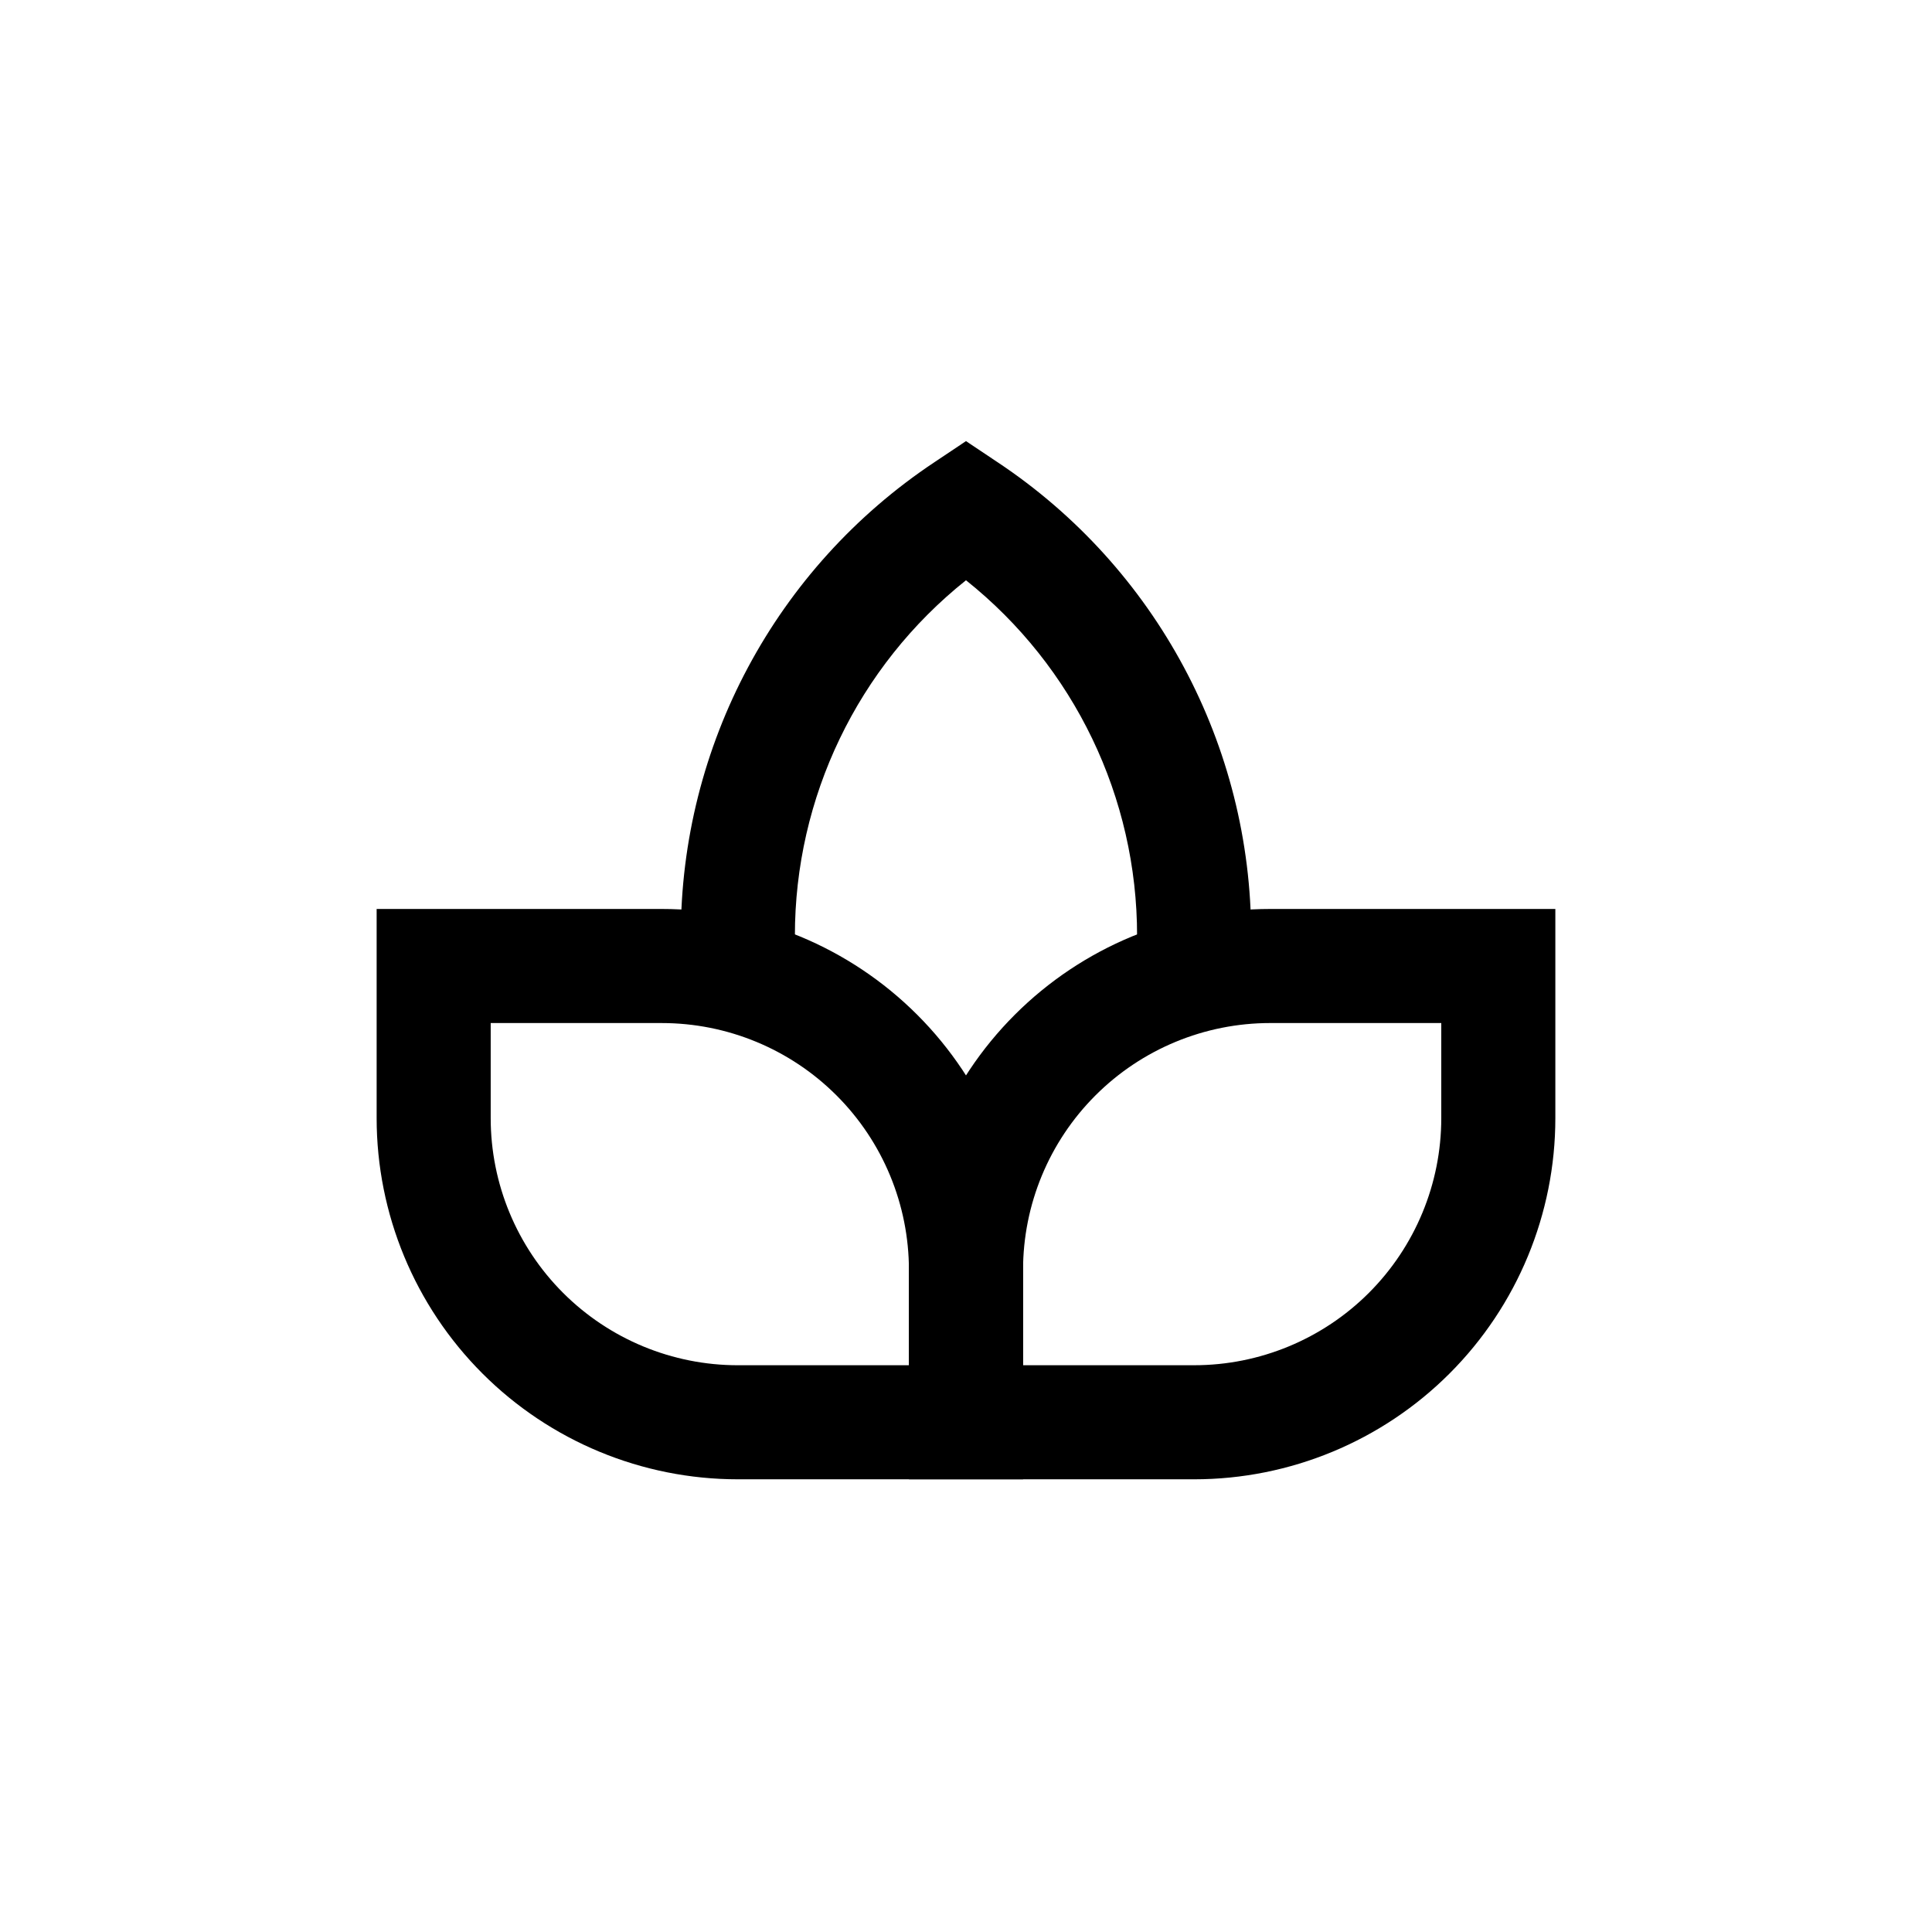 <?xml version="1.0" encoding="UTF-8"?>
<!-- Uploaded to: ICON Repo, www.iconrepo.com, Generator: ICON Repo Mixer Tools -->
<svg fill="#000000" width="800px" height="800px" version="1.1" viewBox="144 144 512 512" xmlns="http://www.w3.org/2000/svg">
 <g>
  <path d="m415.11 536.03h-75.57c-25.391 0-49.738-10.086-67.688-28.039-17.953-17.949-28.039-42.297-28.039-67.684v-55.422h75.574c25.387 0 49.734 10.086 67.684 28.039 17.953 17.949 28.039 42.297 28.039 67.688zm-141.07-120.91v25.191c0 17.367 6.898 34.027 19.184 46.312 12.281 12.281 28.941 19.18 46.312 19.18h45.344l-0.004-25.188c0-17.371-6.898-34.031-19.184-46.312-12.281-12.285-28.941-19.184-46.309-19.184z"/>
  <path d="m460.46 536.03h-75.574v-55.418c0-25.391 10.086-49.738 28.039-67.688 17.949-17.953 42.297-28.039 67.688-28.039h75.57v55.422c0 25.387-10.086 49.734-28.035 67.684-17.953 17.953-42.301 28.039-67.688 28.039zm-45.344-30.23h45.344c17.367 0 34.027-6.898 46.312-19.18 12.281-12.285 19.18-28.945 19.18-46.312v-25.191h-45.34c-17.371 0-34.031 6.898-46.312 19.184-12.285 12.281-19.184 28.941-19.184 46.312z"/>
  <path d="m475.57 400h-30.23v-7.961c0.035-36.688-16.656-71.391-45.34-94.262-28.688 22.871-45.379 57.574-45.344 94.262v7.961h-30.23v-7.961c-0.051-50.469 25.184-97.605 67.211-125.55l8.363-5.59 8.363 5.594v-0.004c42.023 27.945 67.258 75.082 67.207 125.55z"/>
 </g>
</svg>